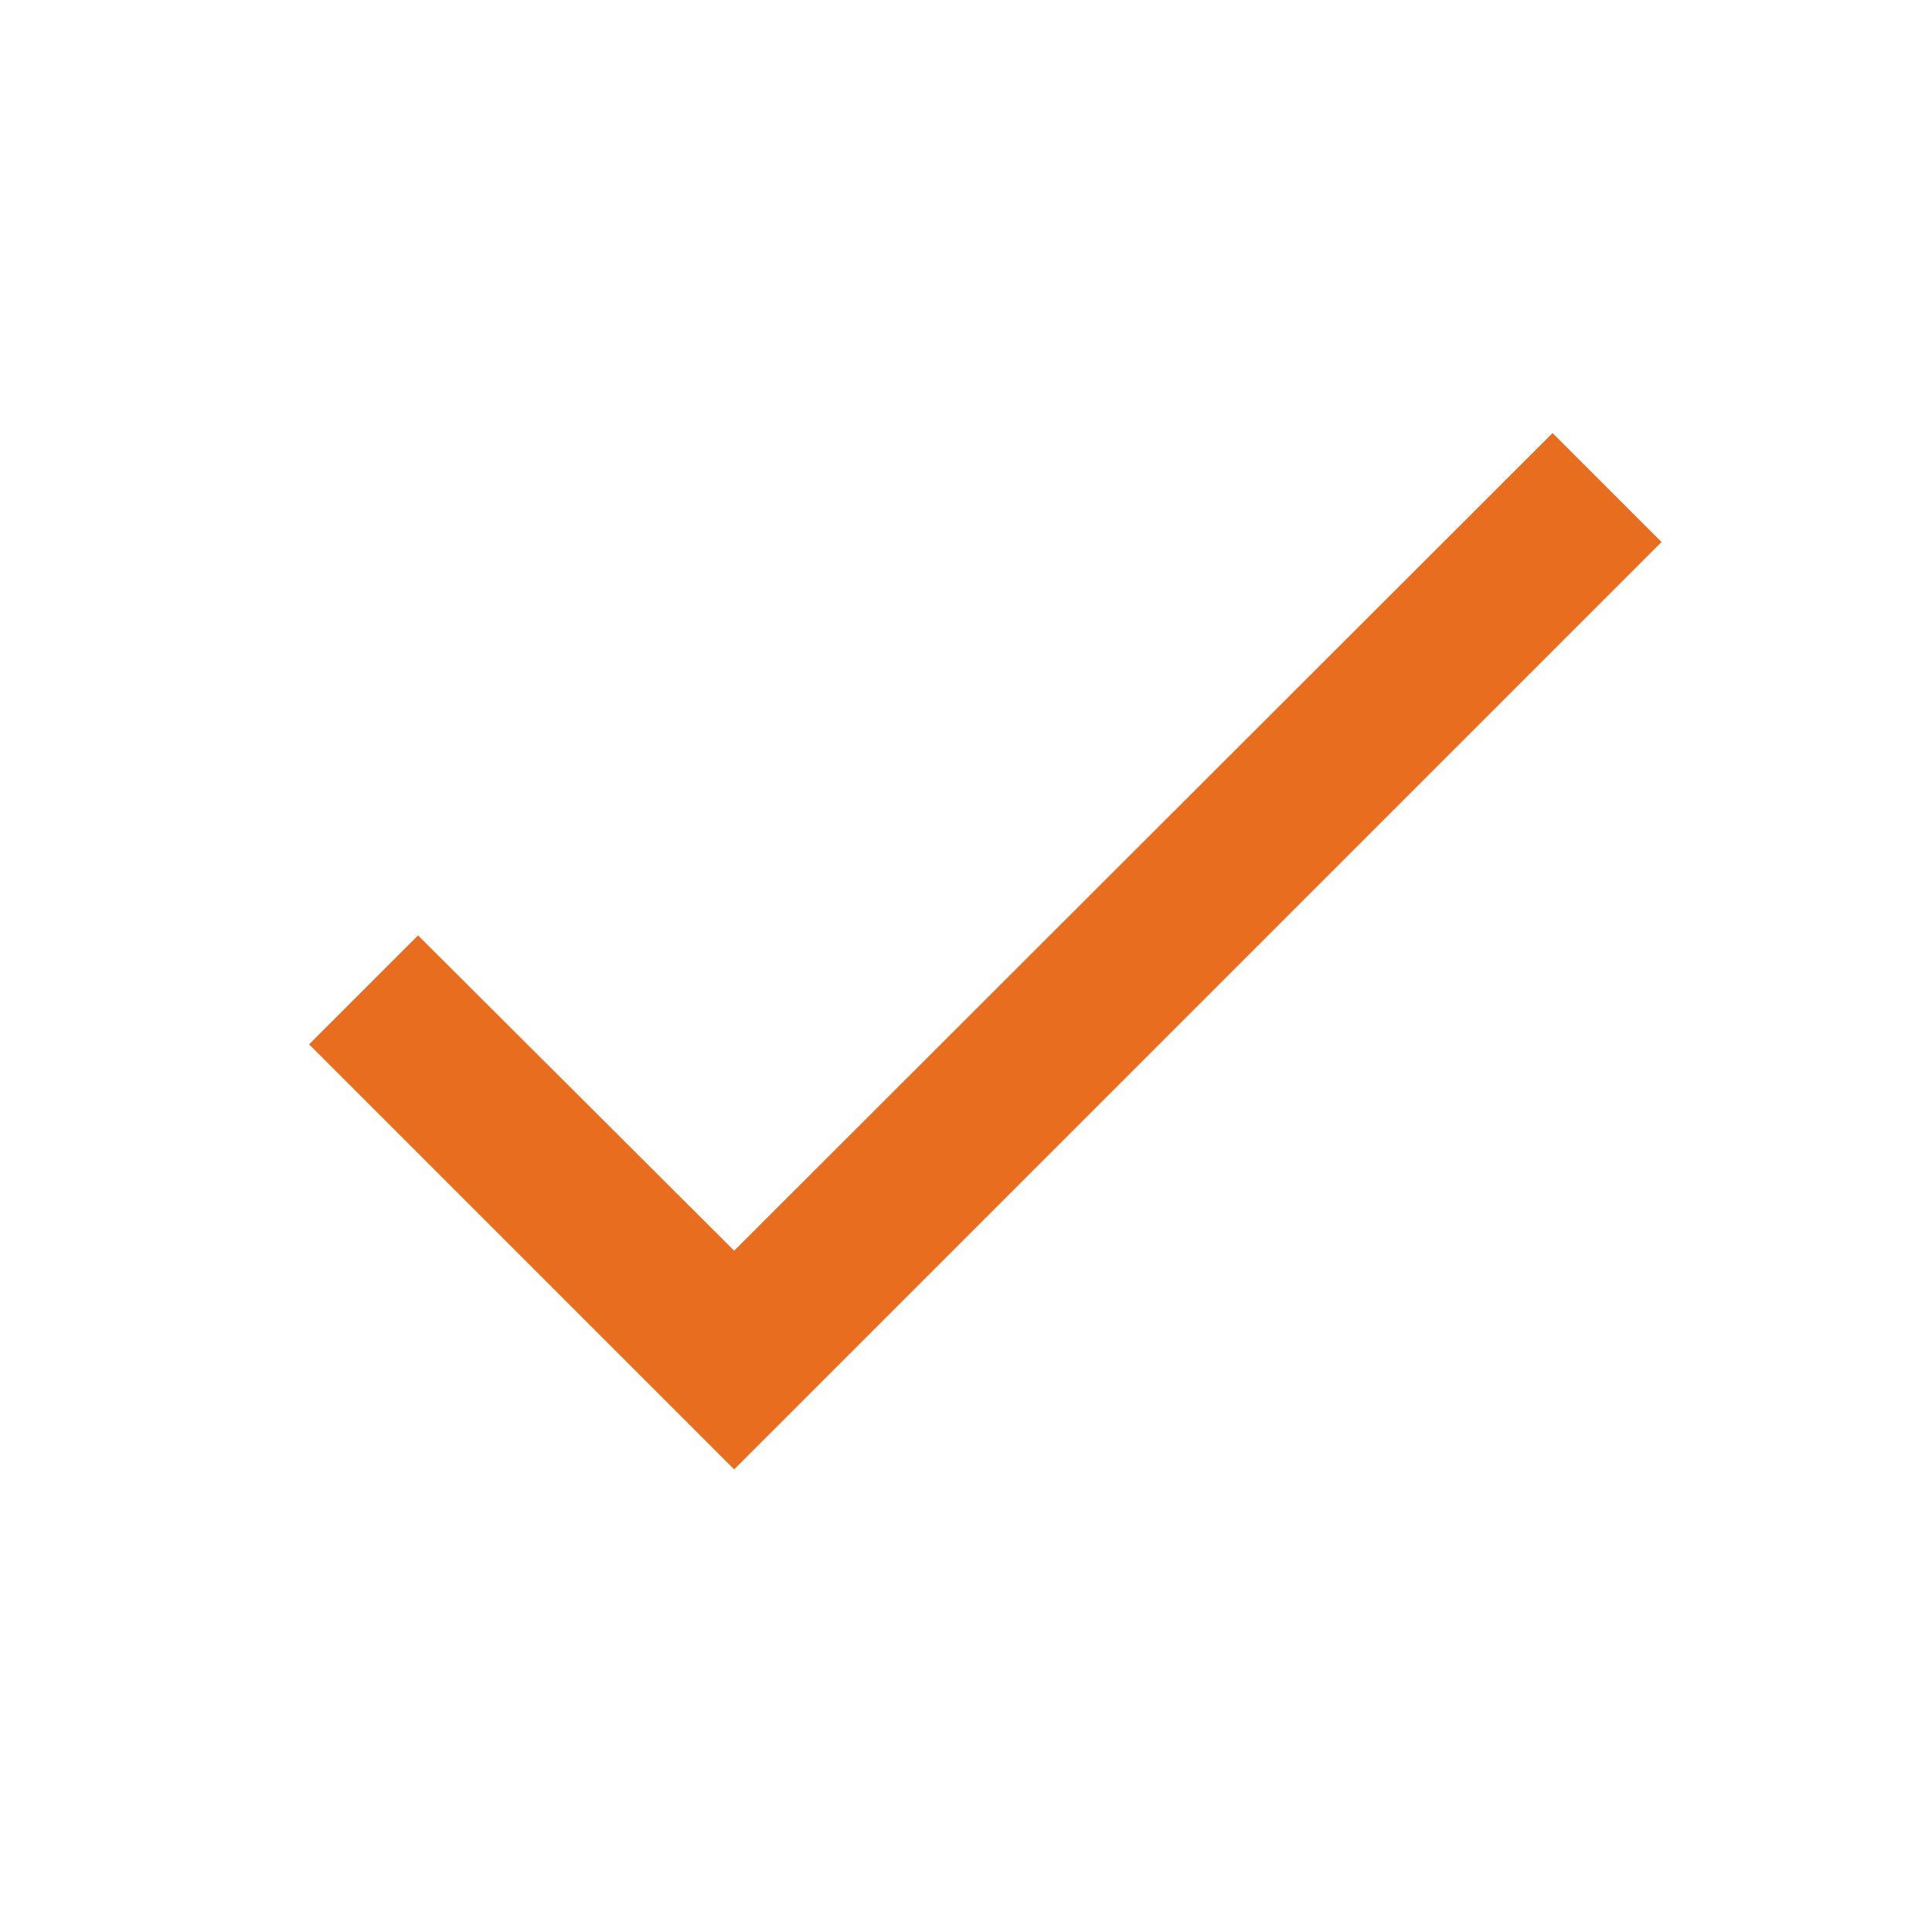 <svg width="25" height="25" viewBox="0 0 25 25" fill="none" xmlns="http://www.w3.org/2000/svg">
<g id="mdi:tick">
<path id="Vector" d="M21.5 7.014L9.5 19.014L4 13.514L5.41 12.104L9.5 16.184L20.09 5.604L21.5 7.014Z" fill="#E96D1F"/>
</g>
</svg>
